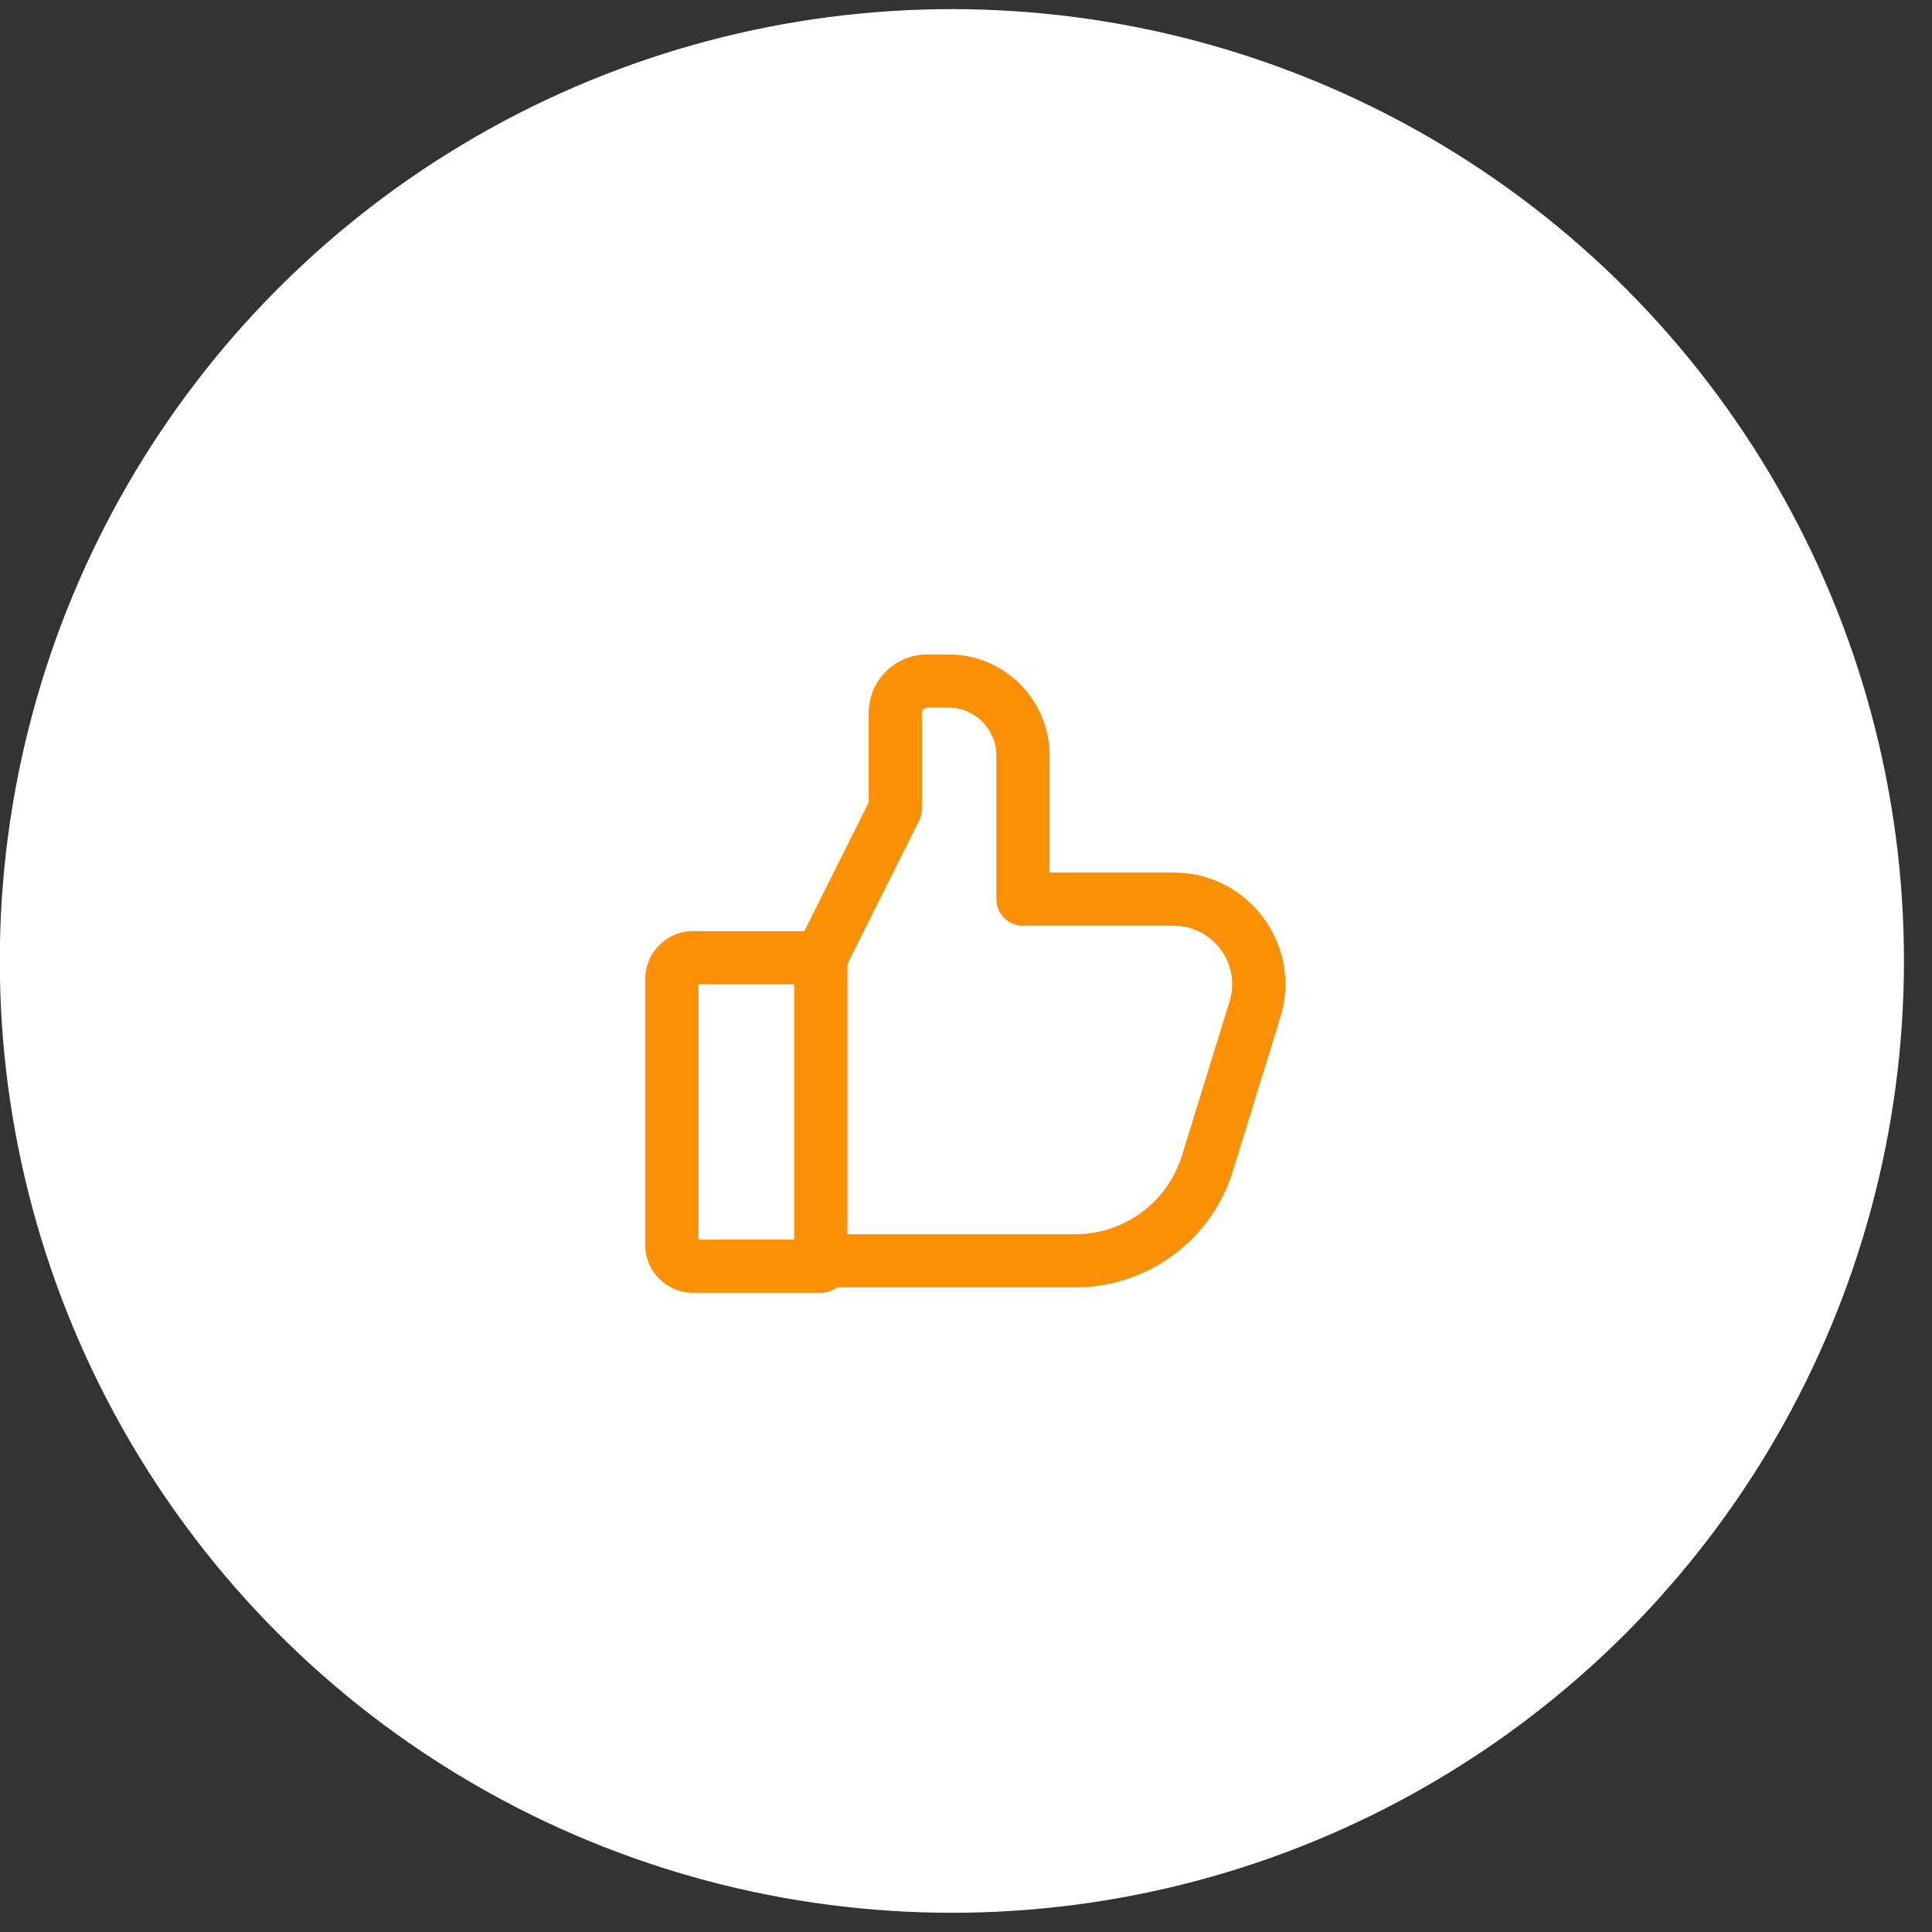 <?xml version="1.0" encoding="UTF-8"?> <svg xmlns="http://www.w3.org/2000/svg" width="39" height="39" viewBox="0 0 39 39" fill="none"><rect x="0" y="0" width="39" height="39" fill="#333333" stroke="none"/><ellipse cx="19.219" cy="19.214" rx="19.219" ry="19.214" transform="matrix(1 0 0 -1 -0.004 38.612)" fill="white"></ellipse><path fill-rule="evenodd" clip-rule="evenodd" d="M13.025 19.762C13.025 19.229 13.458 18.796 13.992 18.796H16.569C16.866 18.796 17.106 19.036 17.106 19.333V25.56C17.106 25.857 16.866 26.097 16.569 26.097H13.992C13.458 26.097 13.025 25.665 13.025 25.131V19.762ZM14.099 19.87V25.023H16.032V19.87H14.099Z" fill="#FC9006"></path><path fill-rule="evenodd" clip-rule="evenodd" d="M18.717 14.285C18.658 14.285 18.61 14.333 18.61 14.392V16.325C18.61 16.408 18.59 16.49 18.553 16.565L16.942 19.786C16.81 20.051 16.487 20.159 16.222 20.026C15.957 19.894 15.849 19.571 15.982 19.306L17.536 16.198V14.392C17.536 13.74 18.065 13.211 18.717 13.211H19.147C20.274 13.211 21.187 14.124 21.187 15.251V17.613H23.691C25.21 17.613 26.294 19.083 25.846 20.534L24.886 23.642C24.455 25.037 23.165 25.988 21.705 25.988H16.462C16.165 25.988 15.925 25.748 15.925 25.451C15.925 25.155 16.165 24.915 16.462 24.915H21.705C22.694 24.915 23.568 24.27 23.86 23.325L24.82 20.217C25.055 19.457 24.487 18.687 23.691 18.687H20.651C20.354 18.687 20.113 18.447 20.113 18.15V15.251C20.113 14.717 19.681 14.285 19.147 14.285H18.717Z" fill="#FC9006"></path></svg> 